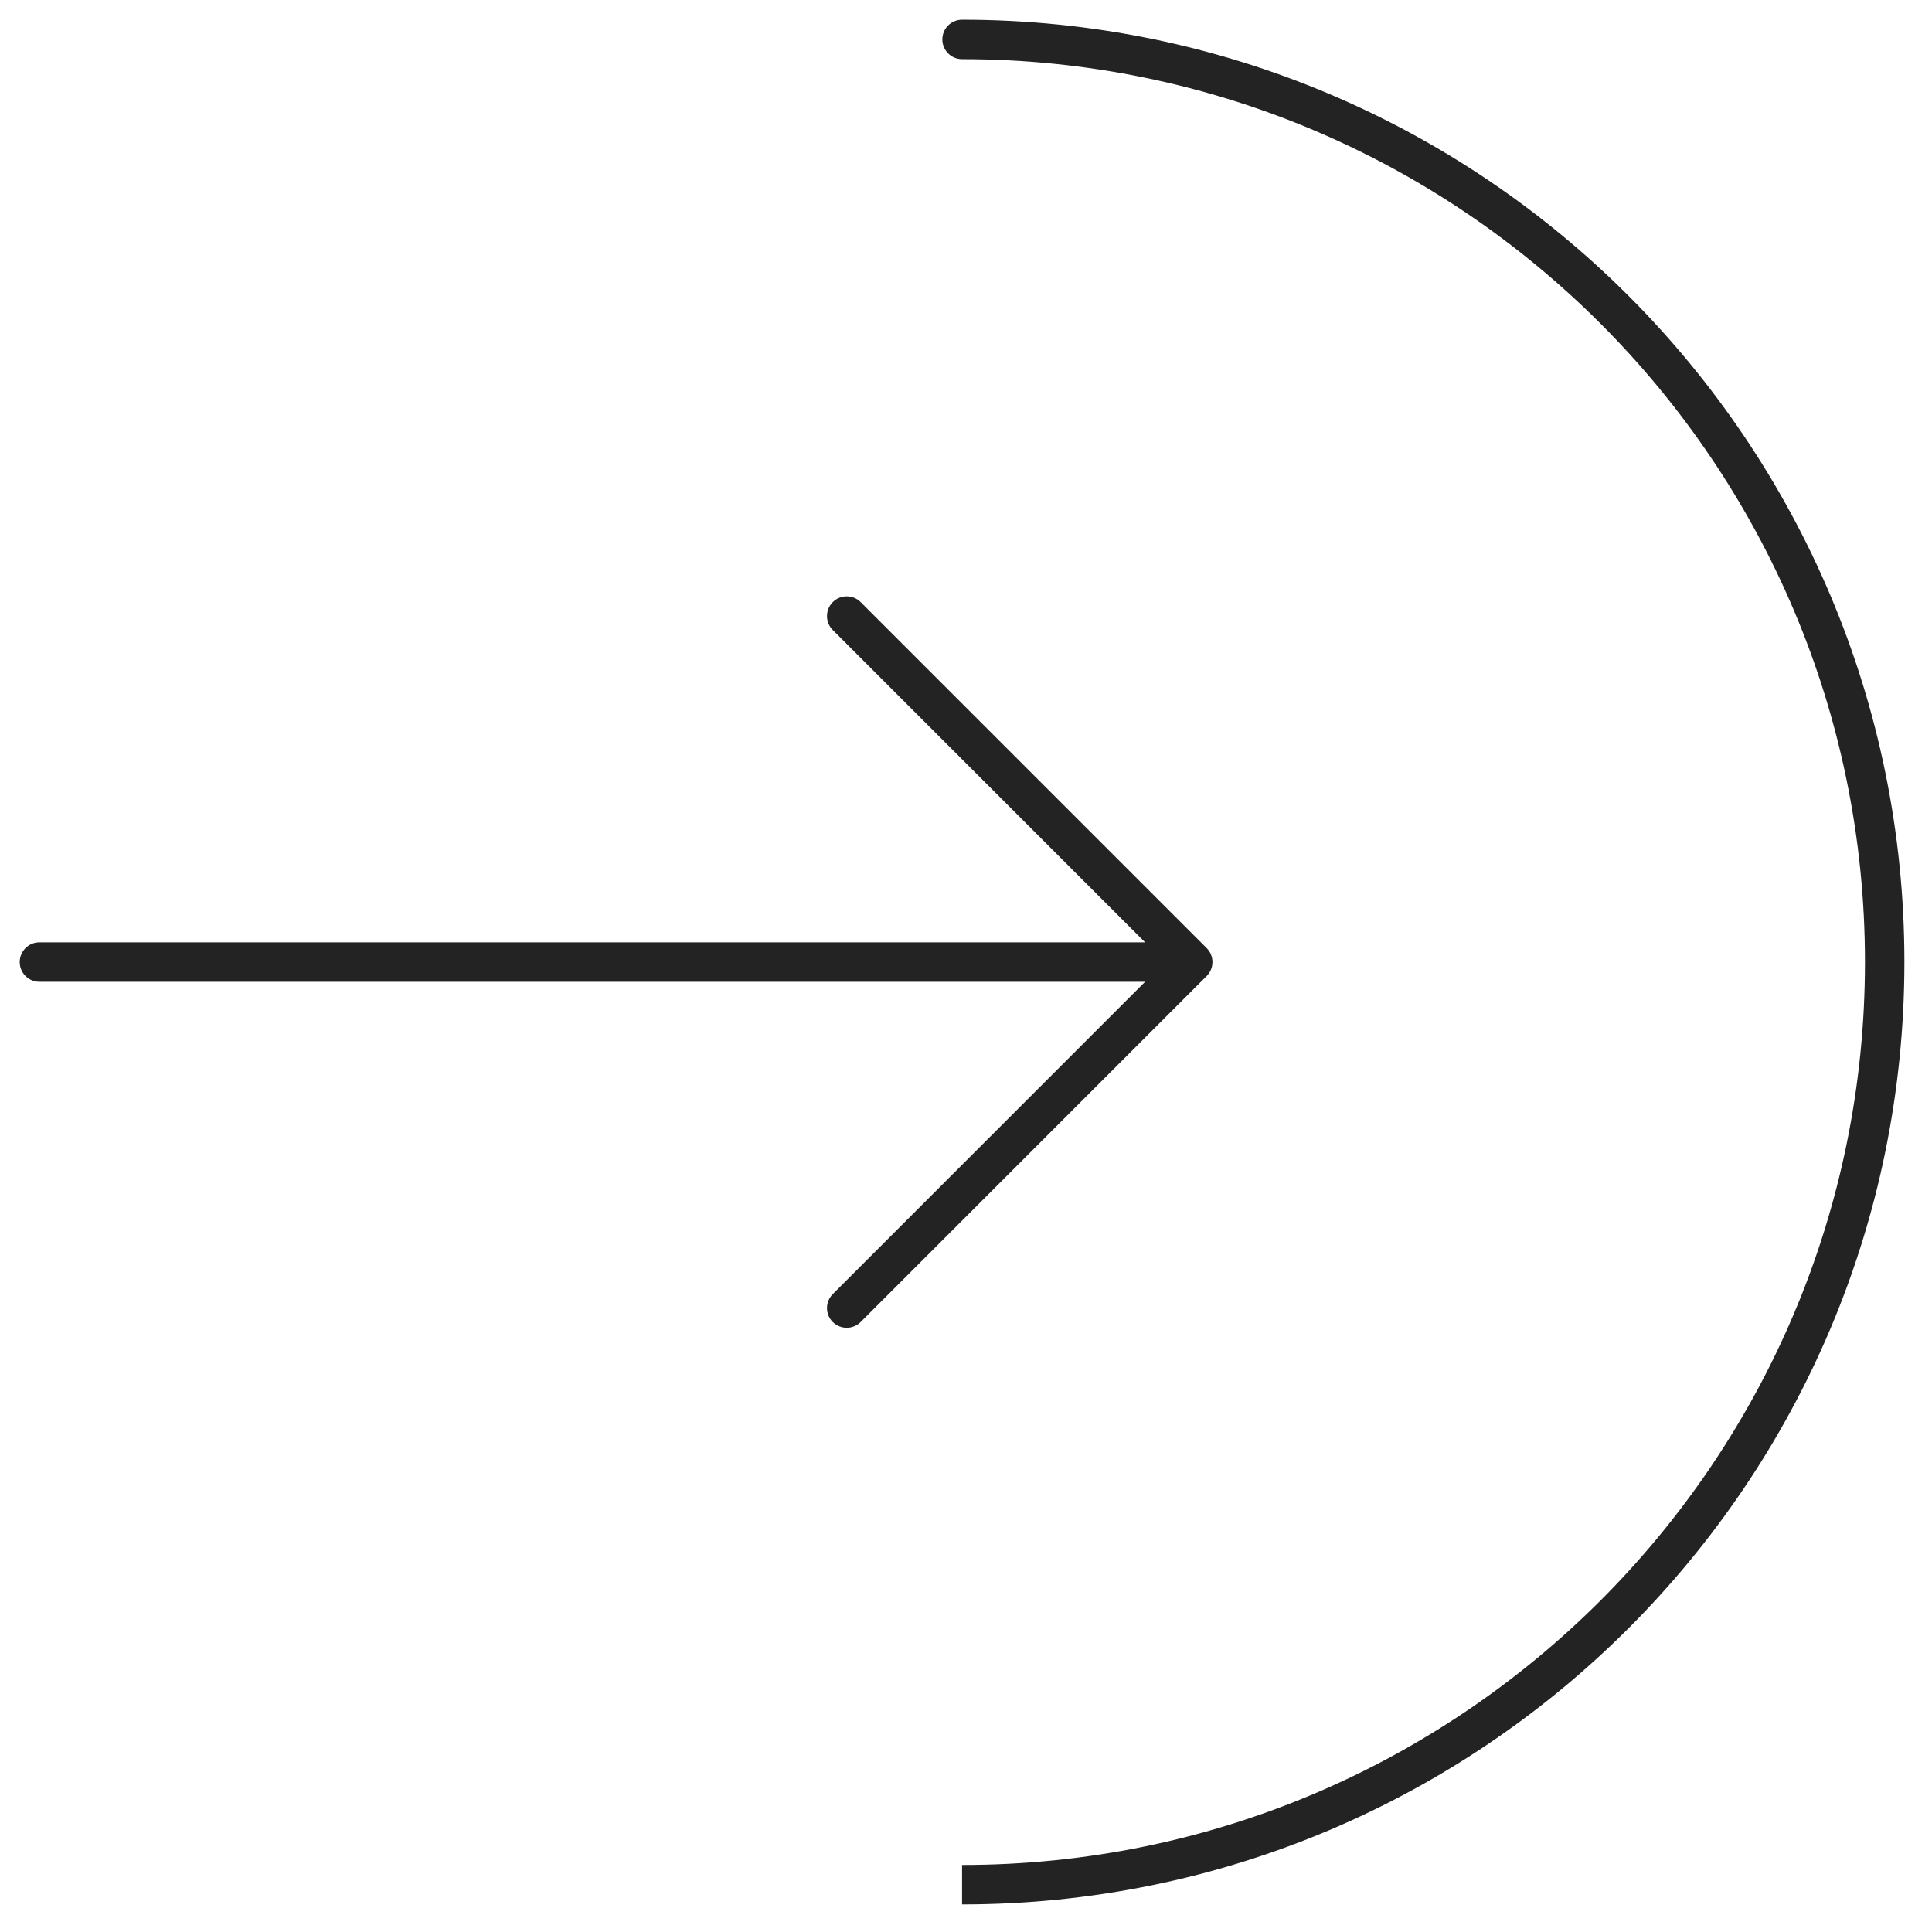 <?xml version="1.0" encoding="UTF-8"?> <svg xmlns="http://www.w3.org/2000/svg" width="49" height="49" viewBox="0 0 49 49" fill="none"><g id="Group 8988"><path id="Vector" d="M24.4 0.5C24.124 0.5 23.9 0.724 23.9 1C23.9 1.276 24.124 1.5 24.4 1.5V0.5ZM1 23.9C0.724 23.9 0.5 24.124 0.5 24.4C0.5 24.676 0.724 24.9 1 24.9V23.9ZM30.25 24.4L30.604 24.754C30.799 24.558 30.799 24.242 30.604 24.046L30.25 24.4ZM21.829 15.271C21.633 15.076 21.317 15.076 21.121 15.271C20.926 15.467 20.926 15.783 21.121 15.979L21.829 15.271ZM21.121 32.821C20.926 33.017 20.926 33.333 21.121 33.529C21.317 33.724 21.633 33.724 21.829 33.529L21.121 32.821ZM47.3 24.4C47.3 37.047 37.047 47.3 24.4 47.3V48.3C37.6 48.3 48.3 37.6 48.3 24.4H47.3ZM24.4 1.5C37.047 1.5 47.3 11.753 47.3 24.4H48.3C48.3 11.2 37.6 0.5 24.4 0.5V1.5ZM1 24.9H30.25V23.9H1V24.9ZM30.604 24.046L21.829 15.271L21.121 15.979L29.896 24.754L30.604 24.046ZM29.896 24.046L21.121 32.821L21.829 33.529L30.604 24.754L29.896 24.046Z" fill="#232323"></path></g></svg> 
